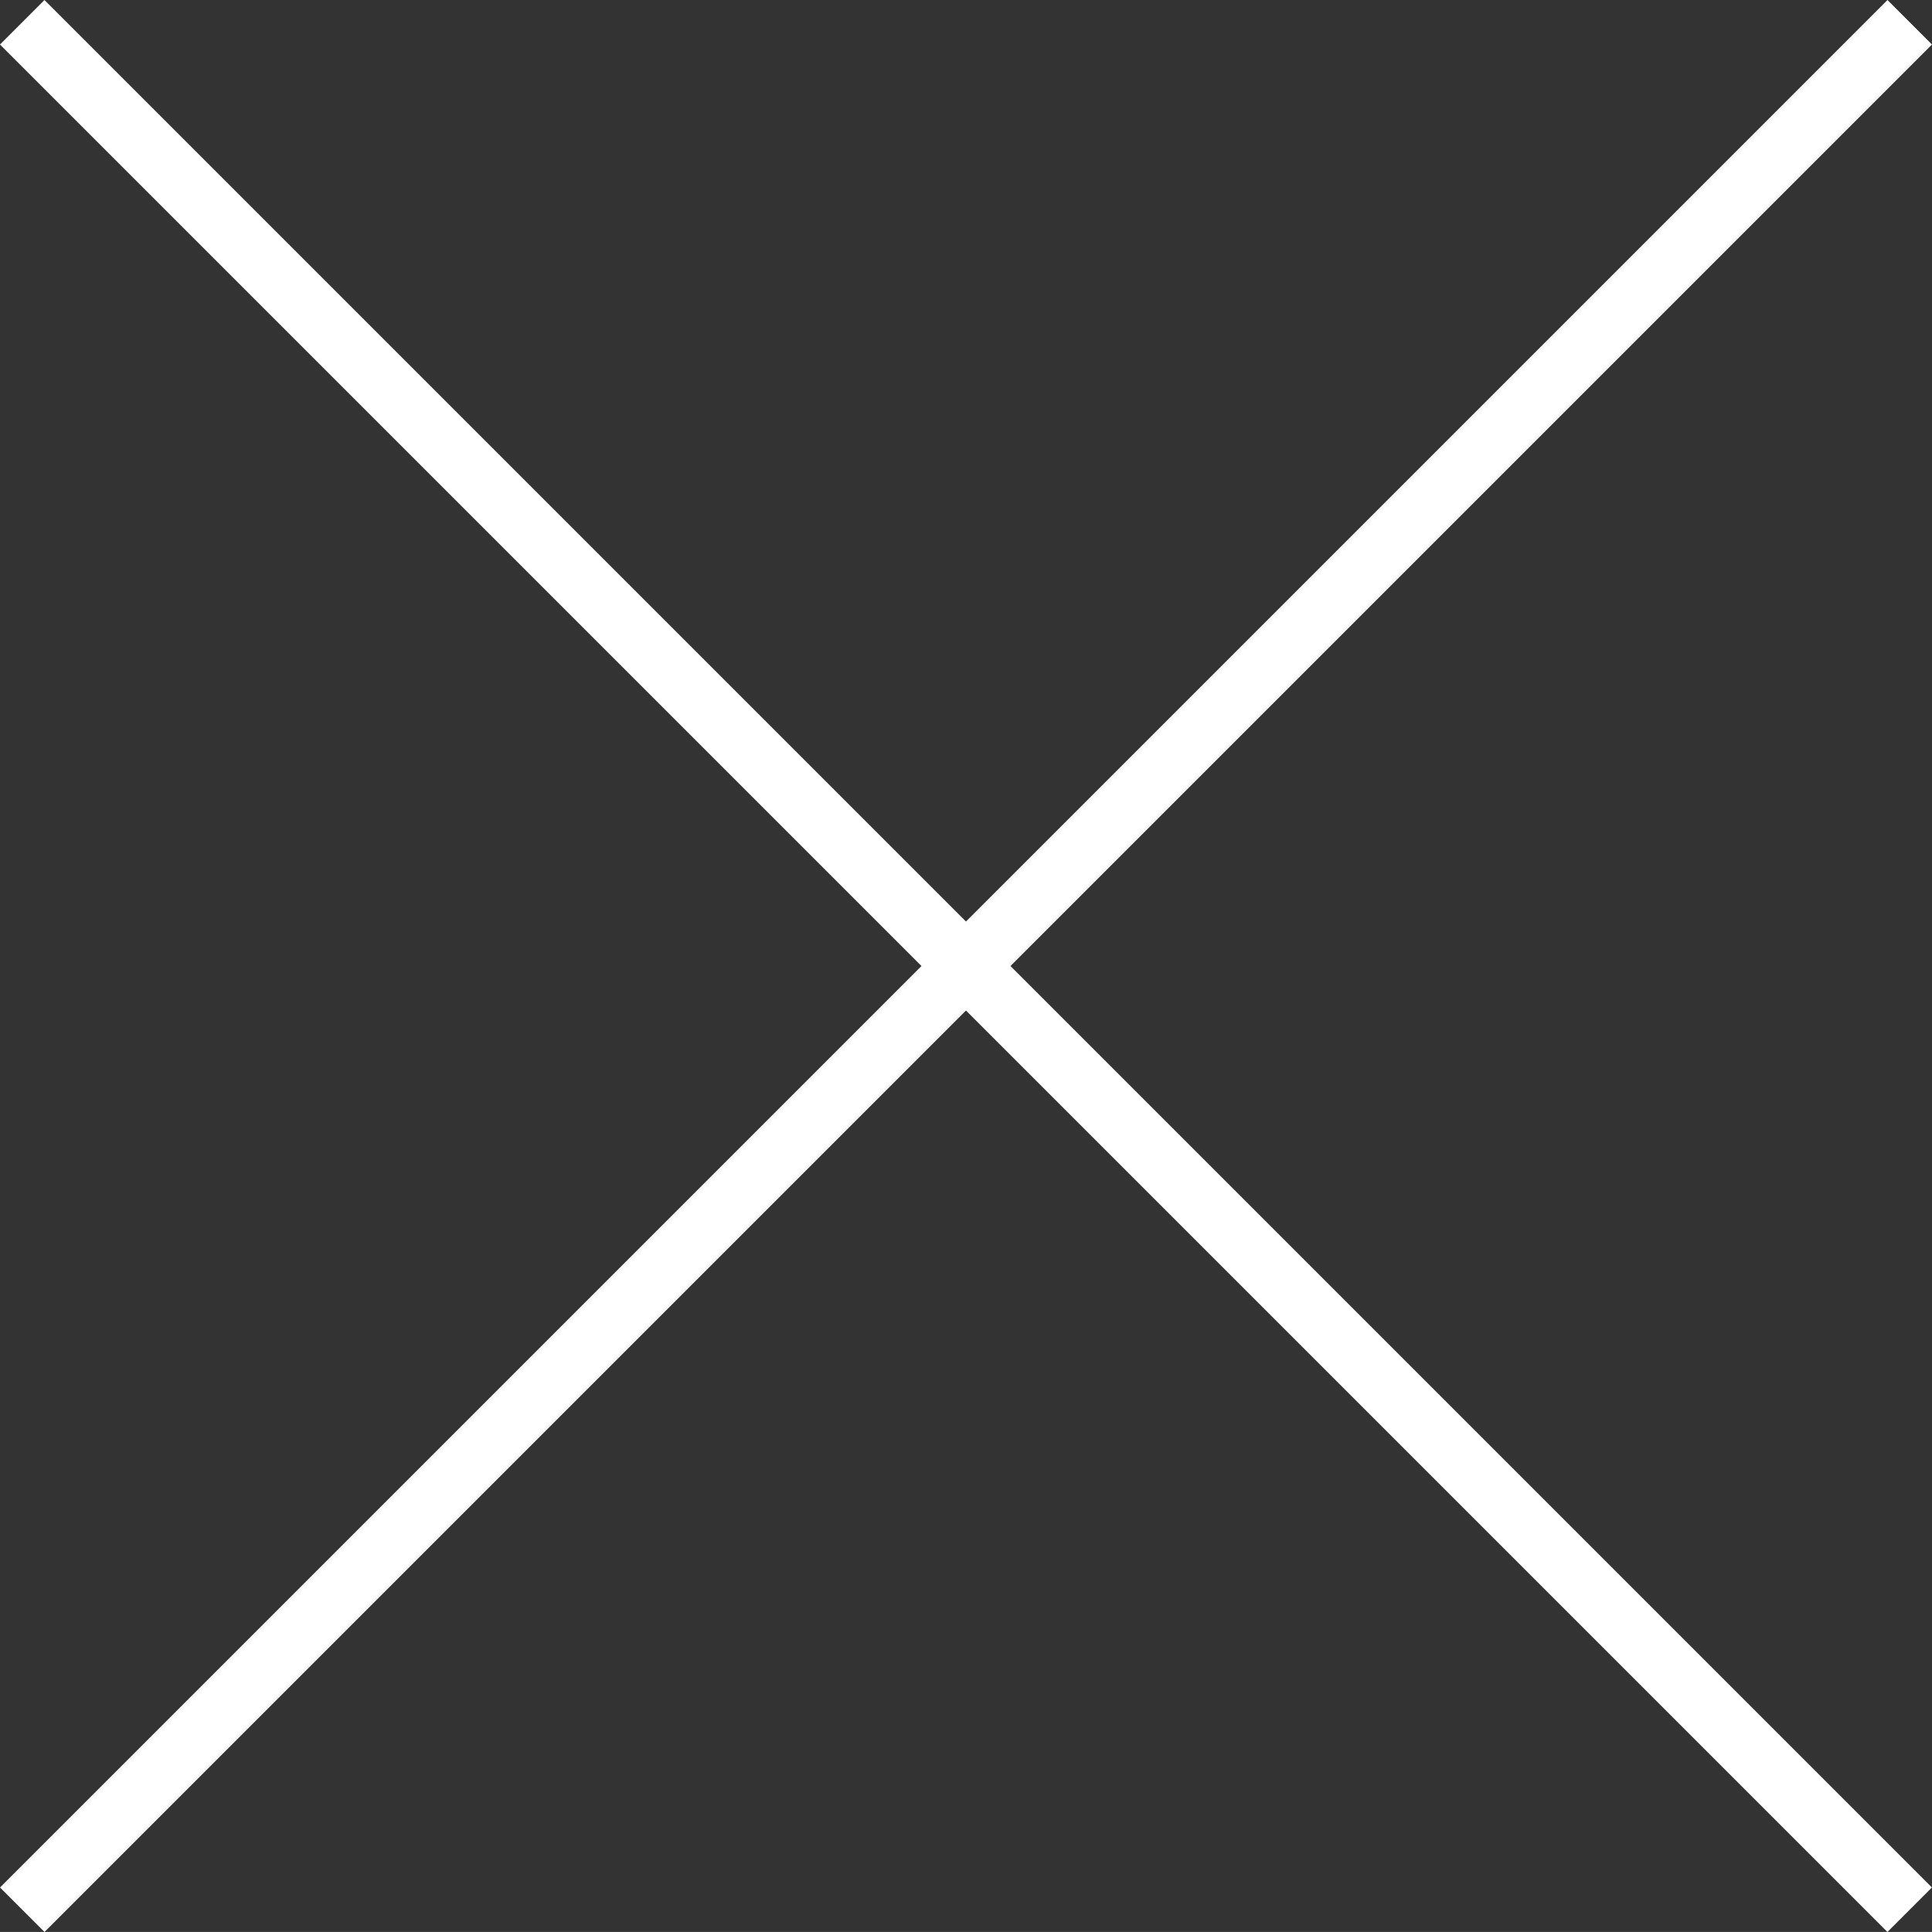 <svg xmlns="http://www.w3.org/2000/svg" width="30.708" height="30.707" viewBox="0 0 30.708 30.707">
  <rect x="0" y="0" width="30.708" height="30.707" fill="#333333" stroke="none"/>
  <g id="グループ_169" data-name="グループ 169" transform="translate(30.354 0.354) rotate(90)">
    <line id="線_9" data-name="線 9" x1="30" y2="30" transform="translate(0 0.001)" fill="none" stroke="#fff" stroke-width="1"/>
    <line id="線_10" data-name="線 10" x1="30" y2="30" transform="translate(30) rotate(90)" fill="none" stroke="#fff" stroke-width="1"/>
  </g>
</svg>
